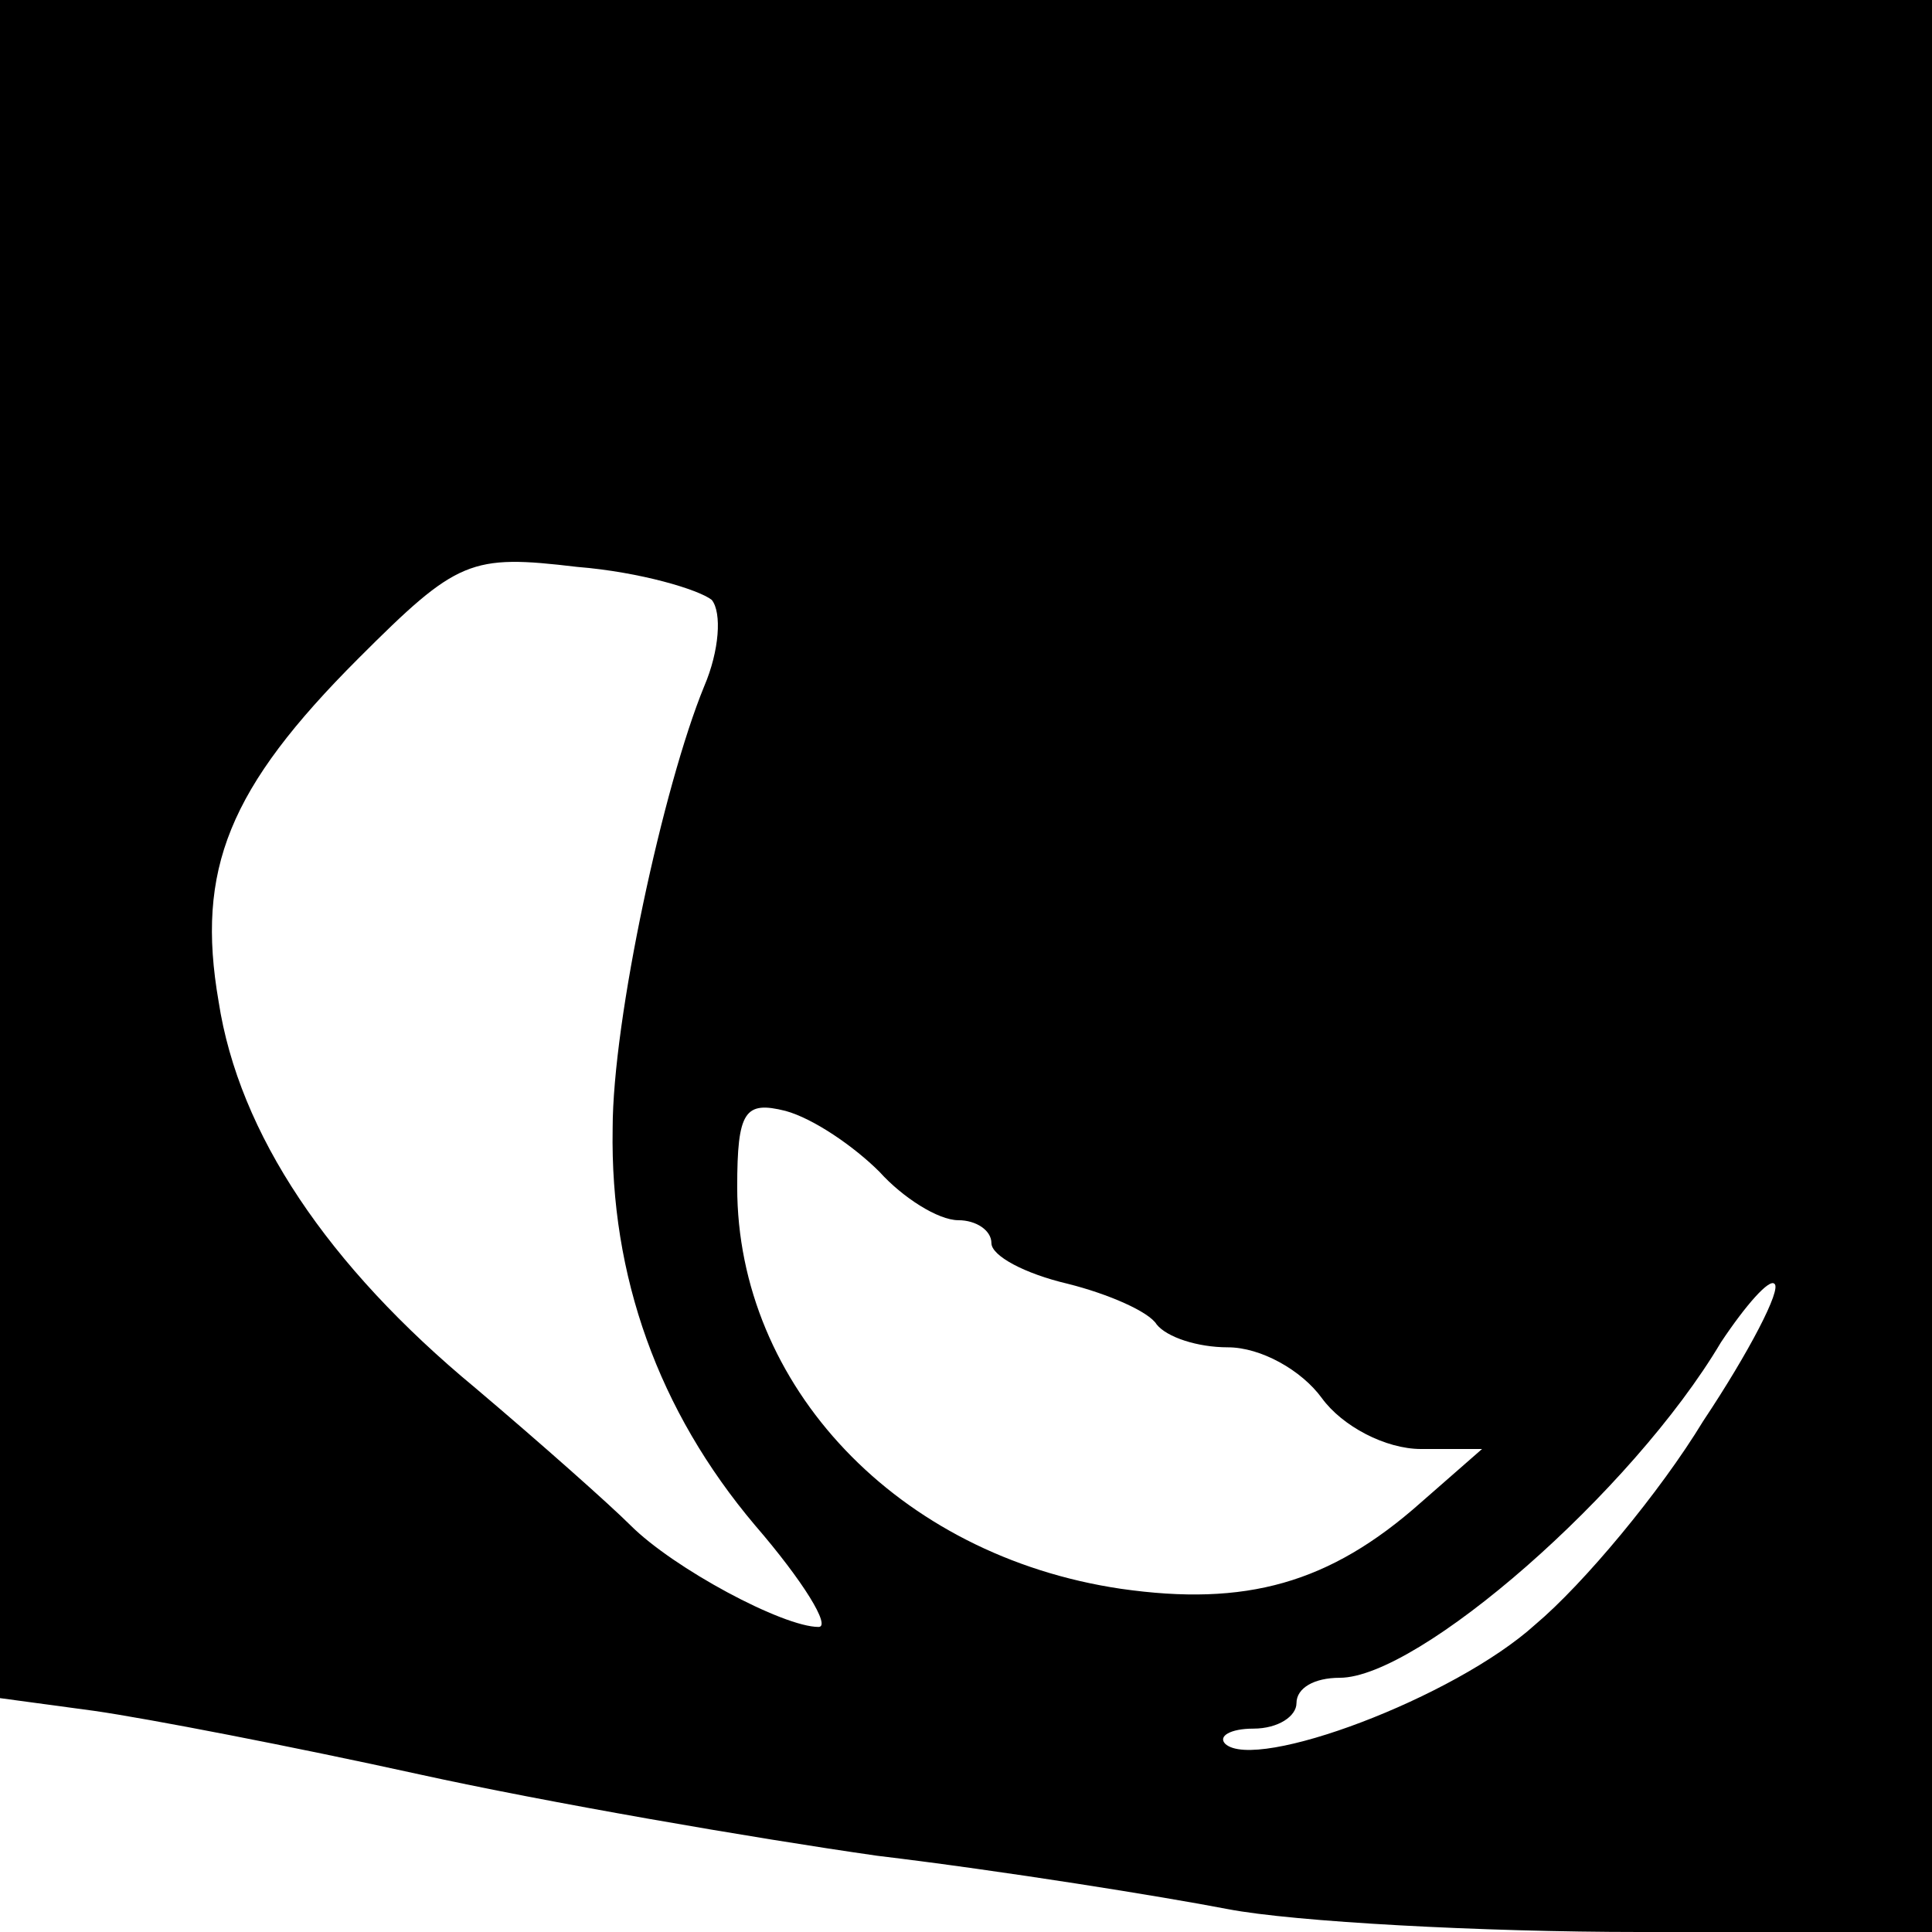 <?xml version="1.0" standalone="no"?>
<!DOCTYPE svg PUBLIC "-//W3C//DTD SVG 20010904//EN"
 "http://www.w3.org/TR/2001/REC-SVG-20010904/DTD/svg10.dtd">
<svg version="1.0" xmlns="http://www.w3.org/2000/svg"
 width="76pt" height="76pt" viewBox="0 0 76 76"
 preserveAspectRatio="xMidYMid meet">
<g transform="translate(0,76) scale(0.1,-0.1)"
fill="#000000" stroke="none">
<path d="M0 426 l0 -334 37 -5 c21 -3 78 -14 128 -25 50 -11 131 -25 180 -32
50 -6 112 -16 138 -21 26 -5 100 -9 162 -9 l115 0 0 380 0 380 -380 0 -380 0
0 -334z m280 98 c4 -5 3 -20 -3 -34 -16 -39 -36 -131 -36 -174 -1 -58 18 -111
56 -156 19 -22 30 -40 25 -40 -14 0 -57 23 -74 40 -8 8 -35 32 -61 54 -58 48
-93 100 -101 152 -9 52 4 84 55 135 39 39 44 41 86 36 25 -2 48 -9 53 -13z
m66 -225 c9 -10 23 -19 31 -19 7 0 13 -4 13 -9 0 -5 13 -12 30 -16 16 -4 32
-11 35 -16 4 -5 16 -9 28 -9 13 0 29 -9 37 -20 8 -11 25 -20 39 -20 l24 0 -24
-21 c-36 -32 -69 -41 -118 -34 -88 13 -151 80 -151 158 0 30 3 34 19 30 11 -3
27 -14 37 -24z m324 -98 c-17 -28 -47 -64 -66 -80 -32 -29 -110 -58 -122 -47
-3 3 2 6 11 6 10 0 17 5 17 10 0 6 7 10 17 10 31 0 115 73 150 132 10 15 19
25 21 23 3 -2 -10 -27 -28 -54z"/>
</g>
</svg>
